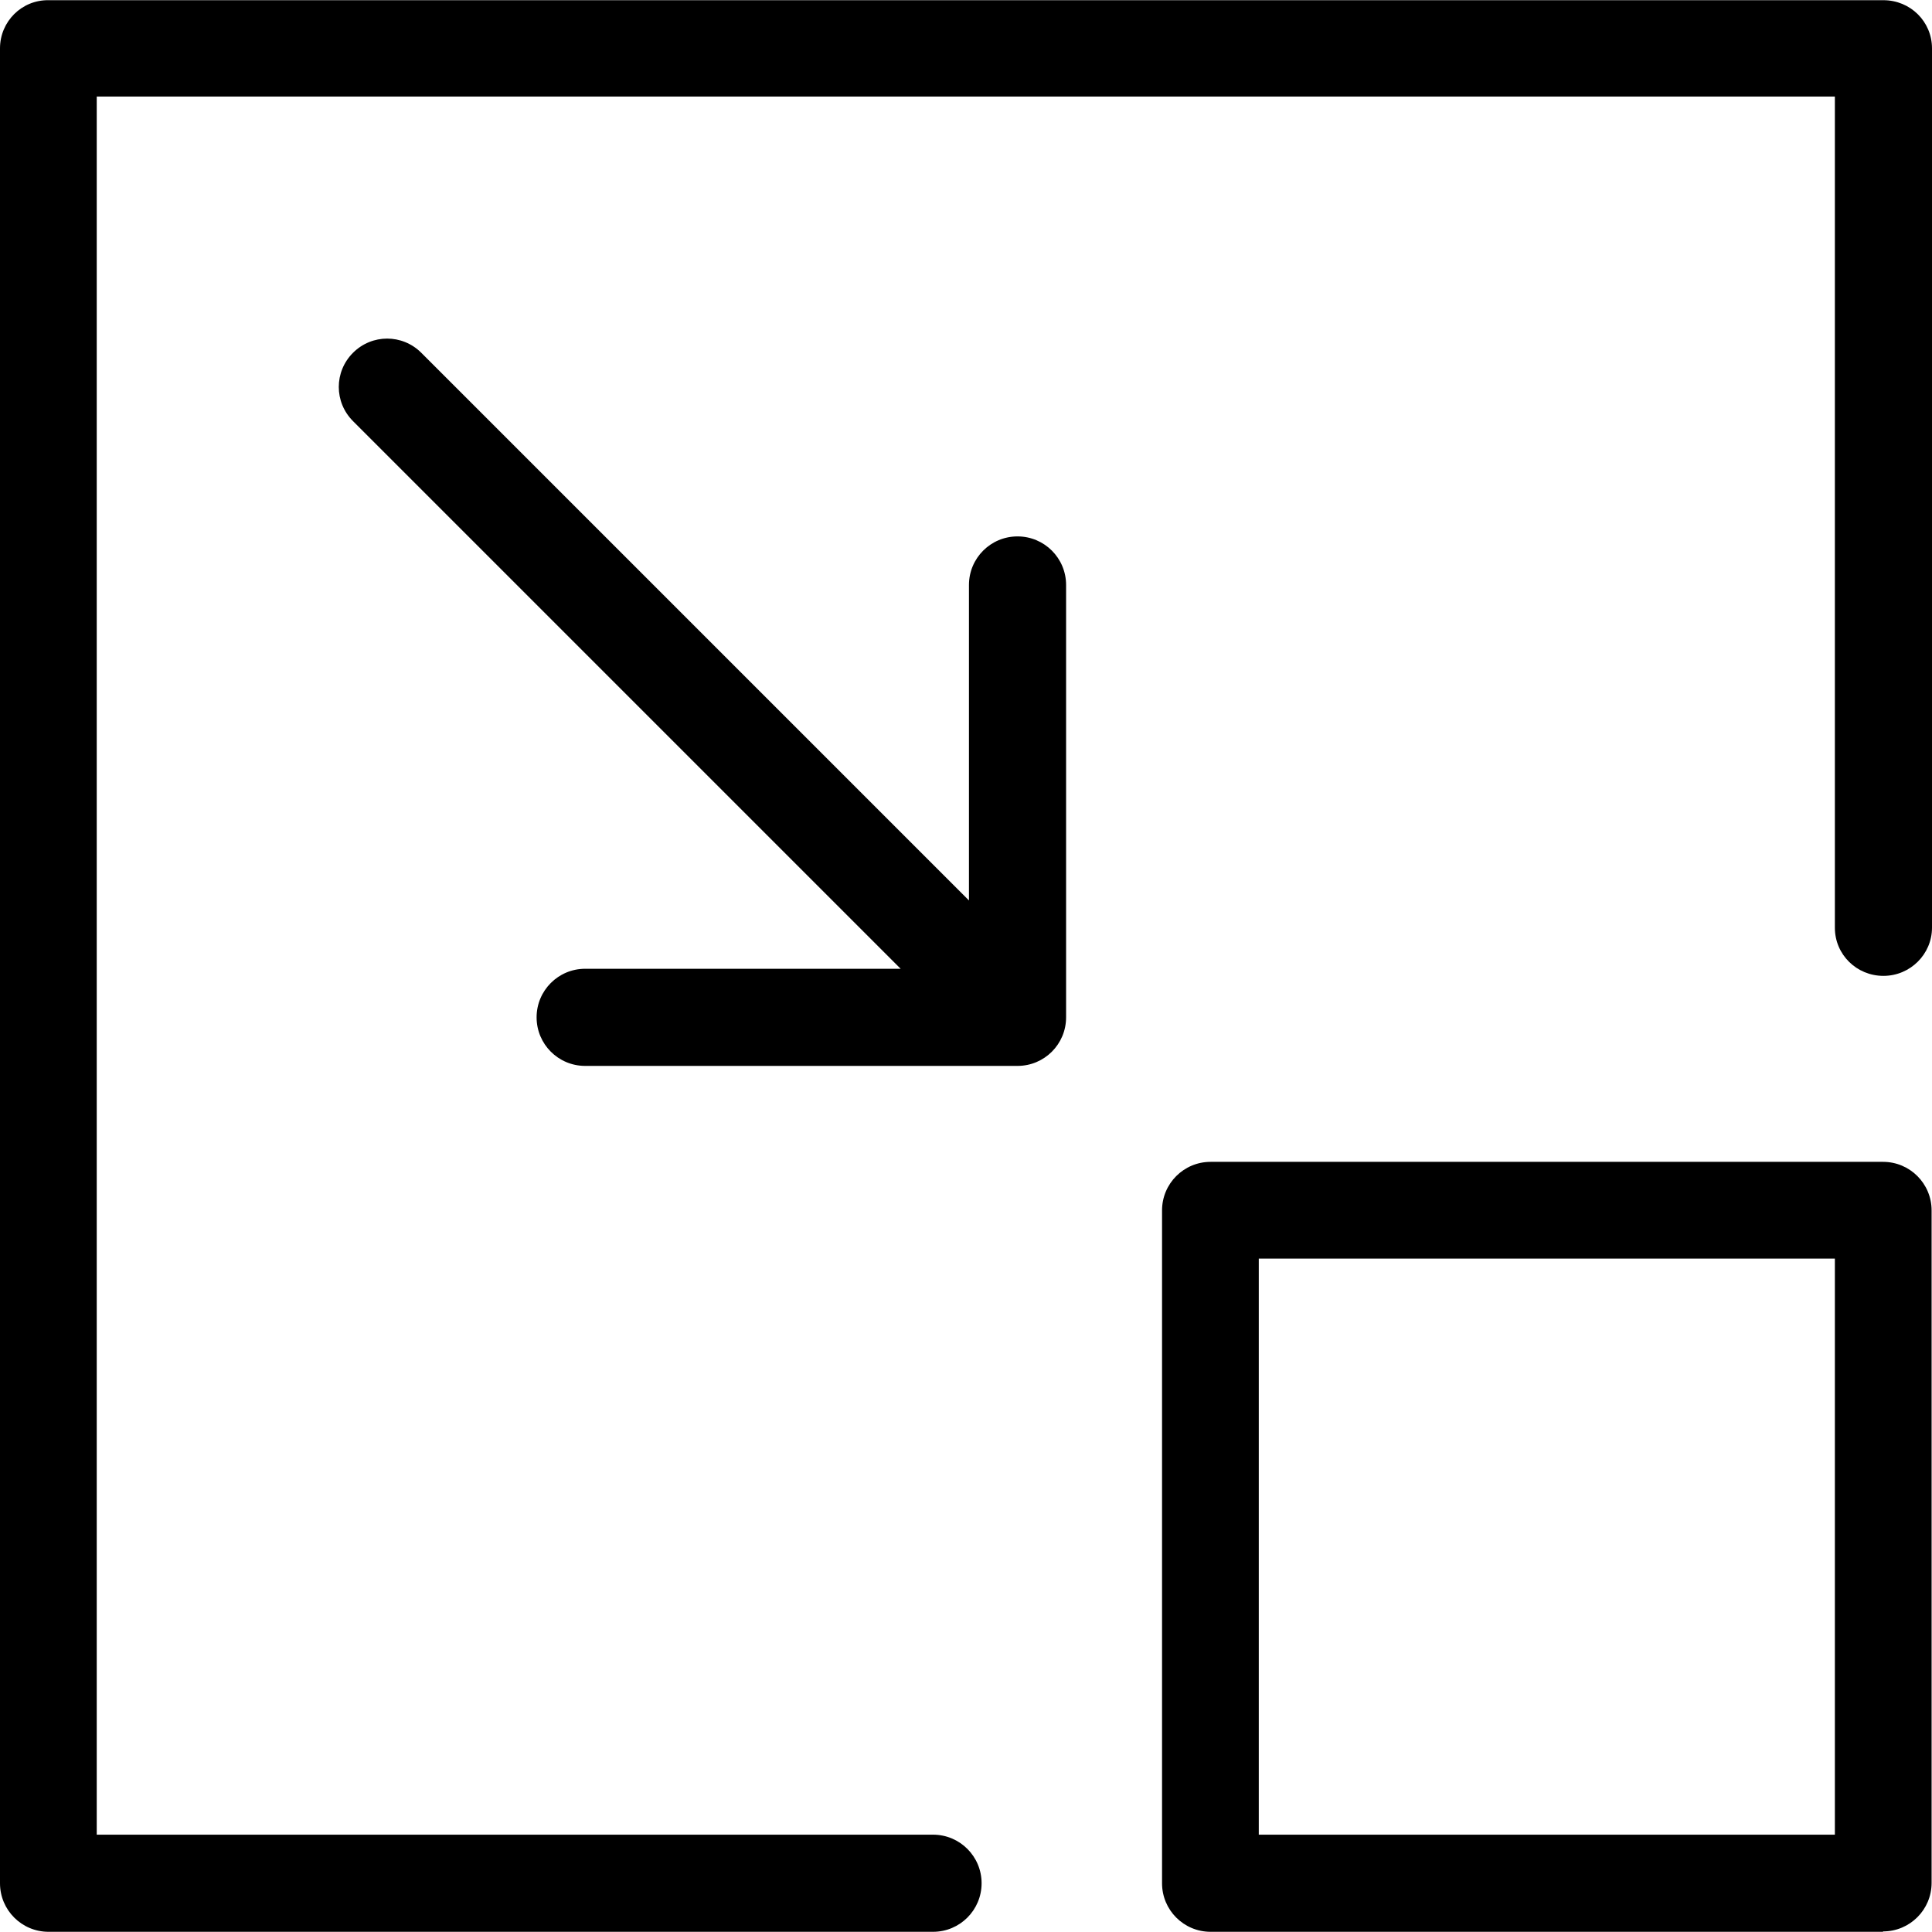 <?xml version="1.0" encoding="iso-8859-1"?>
<!-- Uploaded to: SVG Repo, www.svgrepo.com, Generator: SVG Repo Mixer Tools -->
<svg fill="#000000" height="800px" width="800px" version="1.1" id="Capa_1" xmlns="http://www.w3.org/2000/svg" xmlns:xlink="http://www.w3.org/1999/xlink" 
	 viewBox="0 0 489.3 489.3" xml:space="preserve">
<g>
	<g>
		<path d="M0,12.251v464.7c0,6.8,5.5,12.3,12.3,12.3h224c6.8,0,12.3-5.5,12.3-12.3s-5.5-12.3-12.3-12.3H24.5v-440.2h440.2v210.5
			c0,6.8,5.5,12.2,12.3,12.2s12.3-5.5,12.3-12.2v-222.7c0-6.8-5.5-12.2-12.3-12.2H12.3C5.5-0.049,0,5.451,0,12.251z"/>
		<path d="M476.9,489.151c6.8,0,12.3-5.5,12.3-12.3v-170.3c0-6.8-5.5-12.3-12.3-12.3H306.6c-6.8,0-12.3,5.5-12.3,12.3v170.4
			c0,6.8,5.5,12.3,12.3,12.3h170.3V489.151z M318.8,318.751h145.9v145.9H318.8V318.751z"/>
		<path d="M135.9,257.651c0,6.8,5.5,12.3,12.3,12.3h109.5c6.8,0,12.3-5.5,12.3-12.3v-109.5c0-6.8-5.5-12.3-12.3-12.3
			s-12.3,5.5-12.3,12.3v79.9l-138.7-138.7c-4.8-4.8-12.5-4.8-17.3,0c-4.8,4.8-4.8,12.5,0,17.3l138.7,138.7h-79.9
			C141.4,245.351,135.9,250.851,135.9,257.651z"/>
	</g>
</g>
</svg>
